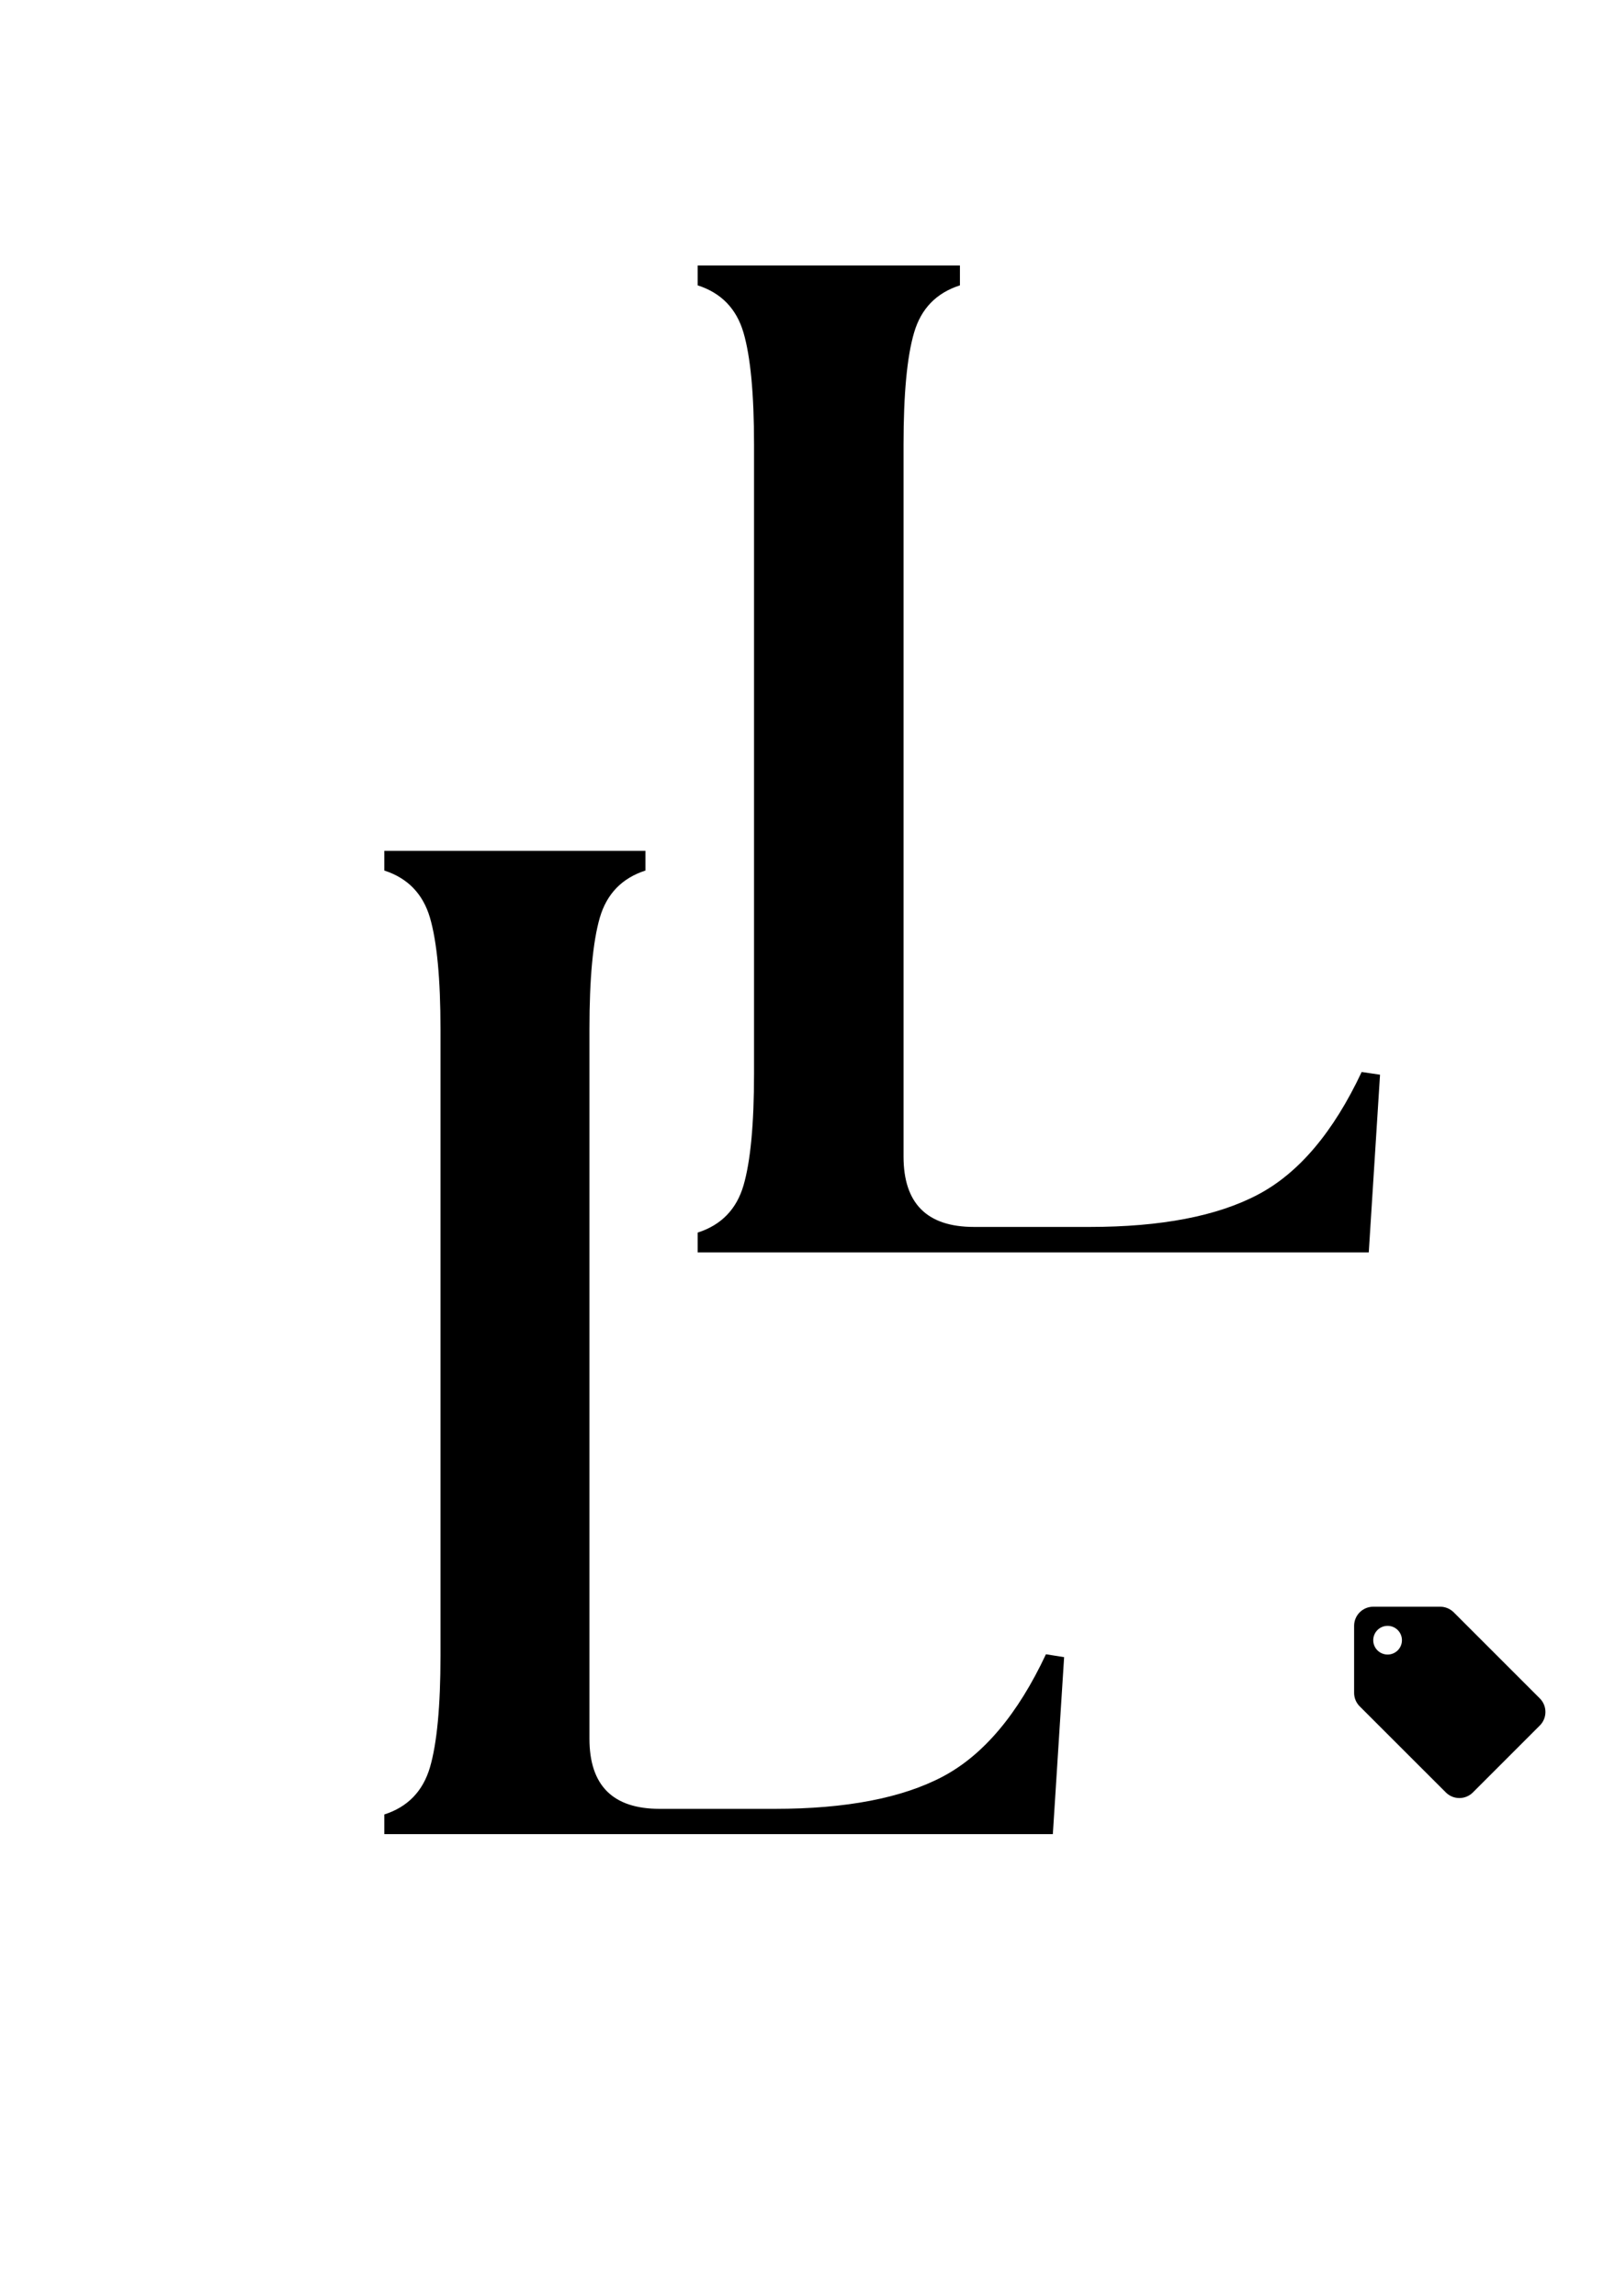 <svg version="1.0" preserveAspectRatio="xMidYMid meet" height="263" viewBox="0 0 138.75 197.25" zoomAndPan="magnify" width="185" xmlns:xlink="http://www.w3.org/1999/xlink" xmlns="http://www.w3.org/2000/svg"><defs><g></g><clipPath id="6e069b782d"><rect height="123" y="0" width="68" x="0"></rect></clipPath><clipPath id="e5ccfd1c2d"><path clip-rule="nonzero" d="M 27 59 L 138.363 59 L 138.363 183 L 27 183 Z M 27 59"></path></clipPath><clipPath id="48d0b6bf22"><rect height="124" y="0" width="112" x="0"></rect></clipPath><clipPath id="d0a737e648"><path clip-rule="nonzero" d="M 116.336 138.031 L 132.773 138.031 L 132.773 154.469 L 116.336 154.469 Z M 116.336 138.031"></path></clipPath></defs><g transform="matrix(1, 0, 0, 1, 54, 11)"><g clip-path="url(#6e069b782d)"><g fill-opacity="1" fill="#000000"><g transform="translate(0.251, 96.593)"><g><path d="M 5.688 0 L 5.688 -1.703 C 7.707 -2.348 9.02 -3.695 9.625 -5.75 C 10.227 -7.812 10.531 -11.02 10.531 -15.375 L 10.531 -69.391 C 10.531 -73.754 10.227 -76.961 9.625 -79.016 C 9.02 -81.078 7.707 -82.43 5.688 -83.078 L 5.688 -84.781 L 28.219 -84.781 L 28.219 -83.078 C 26.195 -82.43 24.883 -81.078 24.281 -79.016 C 23.676 -76.961 23.375 -73.754 23.375 -69.391 L 23.375 -8.234 C 23.375 -4.203 25.391 -2.188 29.422 -2.188 L 39.359 -2.188 C 45.492 -2.188 50.316 -3.113 53.828 -4.969 C 57.336 -6.82 60.305 -10.332 62.734 -15.5 L 64.312 -15.266 L 63.344 0 Z M 5.688 0"></path></g></g></g></g></g><g clip-path="url(#e5ccfd1c2d)"><g transform="matrix(1, 0, 0, 1, 27, 59)"><g clip-path="url(#48d0b6bf22)"><g fill-opacity="1" fill="#000000"><g transform="translate(0.344, 98.568)"><g><path d="M 5.672 0 L 5.672 -1.688 C 7.68 -2.332 8.988 -3.68 9.594 -5.734 C 10.195 -7.785 10.5 -10.984 10.5 -15.328 L 10.5 -69.141 C 10.5 -73.484 10.195 -76.68 9.594 -78.734 C 8.988 -80.785 7.68 -82.133 5.672 -82.781 L 5.672 -84.469 L 28.109 -84.469 L 28.109 -82.781 C 26.098 -82.133 24.789 -80.785 24.188 -78.734 C 23.594 -76.68 23.297 -73.484 23.297 -69.141 L 23.297 -8.203 C 23.297 -4.18 25.305 -2.172 29.328 -2.172 L 39.219 -2.172 C 45.332 -2.172 50.141 -3.094 53.641 -4.938 C 57.141 -6.789 60.098 -10.297 62.516 -15.453 L 64.078 -15.203 L 63.109 0 Z M 5.672 0"></path></g></g></g></g></g></g><g clip-path="url(#d0a737e648)"><path fill-rule="nonzero" fill-opacity="1" d="M 132.289 145.906 L 124.895 138.512 C 124.598 138.219 124.184 138.031 123.734 138.031 L 117.98 138.031 C 117.07 138.031 116.336 138.77 116.336 139.676 L 116.336 145.43 C 116.336 145.887 116.52 146.297 116.82 146.594 L 124.219 153.988 C 124.516 154.285 124.926 154.469 125.379 154.469 C 125.828 154.469 126.246 154.285 126.539 153.988 L 132.293 148.234 C 132.59 147.938 132.773 147.523 132.773 147.074 C 132.773 146.617 132.59 146.207 132.289 145.906 Z M 119.215 142.141 C 118.531 142.141 117.98 141.59 117.98 140.91 C 117.98 140.227 118.531 139.676 119.215 139.676 C 119.895 139.676 120.445 140.227 120.445 140.91 C 120.445 141.59 119.895 142.141 119.215 142.141 Z M 119.215 142.141" fill="#000000"></path></g></svg>